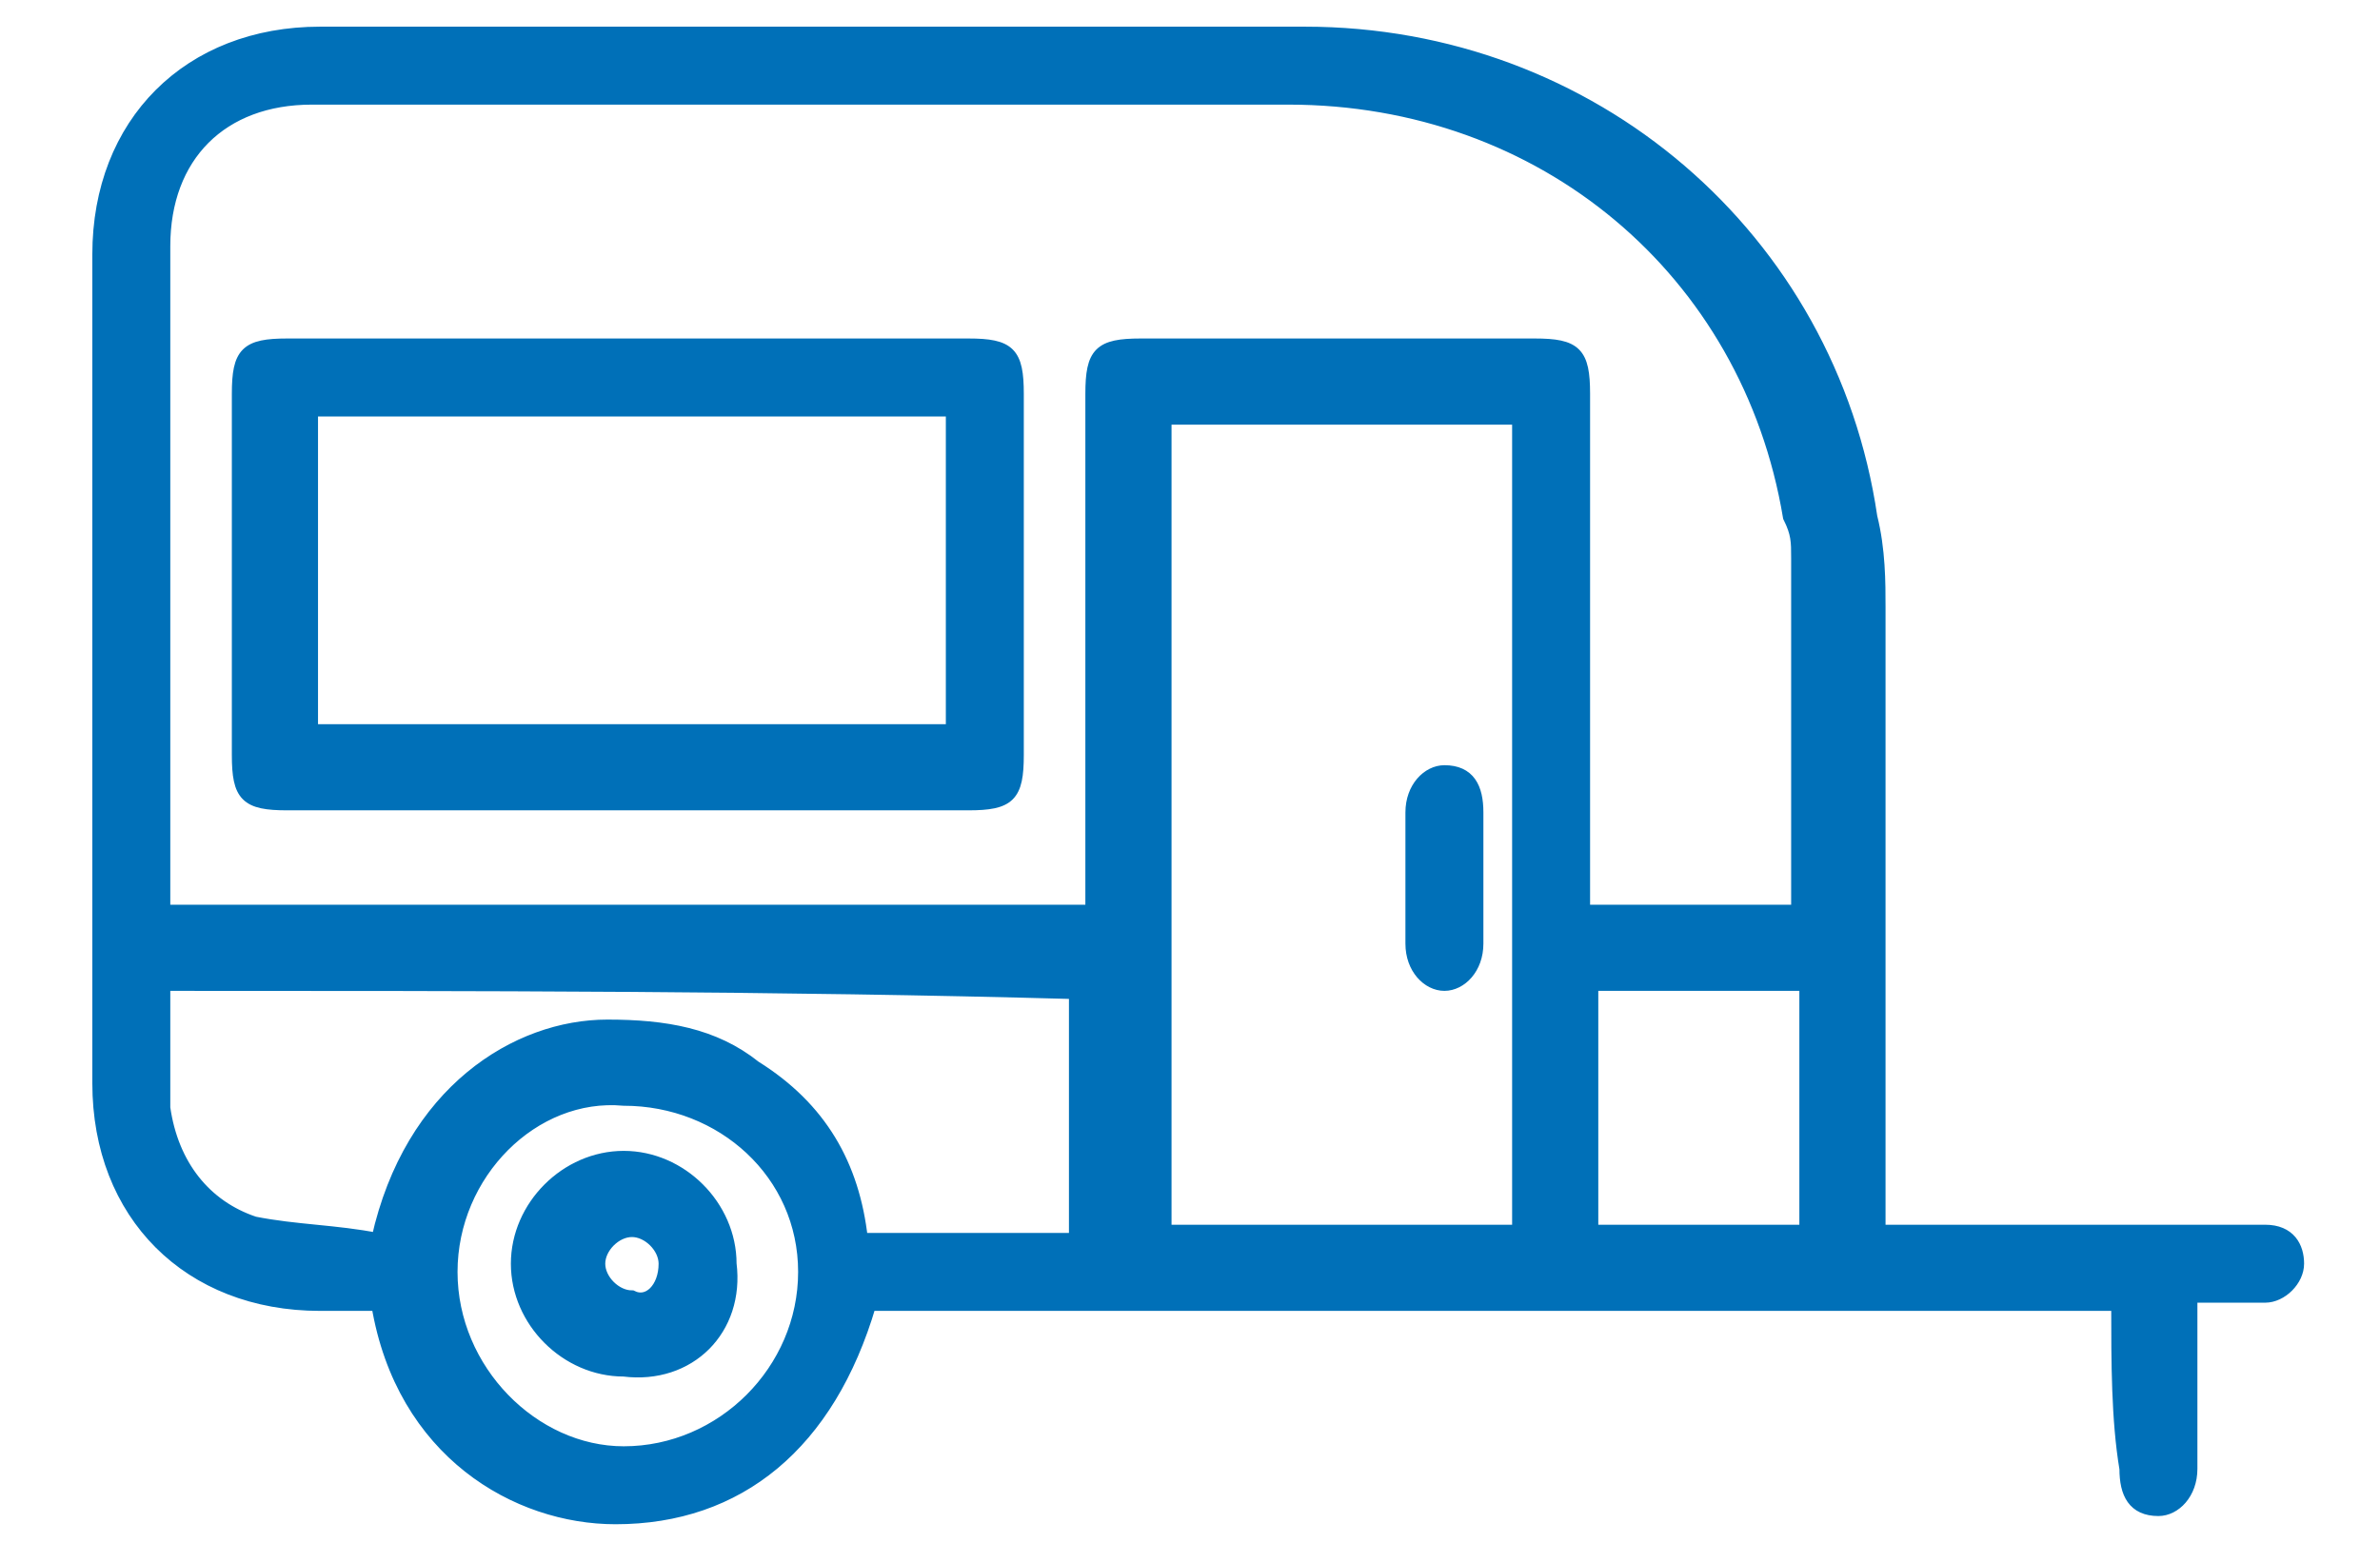 <?xml version="1.0" encoding="utf-8"?>
<!-- Generator: Adobe Illustrator 25.4.1, SVG Export Plug-In . SVG Version: 6.00 Build 0)  -->
<svg version="1.1" id="Layer_1" xmlns="http://www.w3.org/2000/svg" xmlns:xlink="http://www.w3.org/1999/xlink" x="0px" y="0px"
	 width="29px" height="18.8px" viewBox="0 0 29 18.8" style="enable-background:new 0 0 29 18.8;" xml:space="preserve">
<style type="text/css">
	.st0{fill:#0070B8;stroke:#0070B8;stroke-width:0.15;stroke-miterlimit:10;}
</style>
<g>
	<path class="st0" d="M25.8,15.9c-5.1,0-10.1,0-15.2,0c-0.5,1.7-1.6,2.6-3.1,2.6c-1.2,0-2.6-0.8-2.9-2.6c-0.2,0-0.5,0-0.7,0
		c-1.6,0-2.7-1.1-2.7-2.7c0-3.4,0-6.8,0-10.1c0-1.6,1.1-2.7,2.7-2.7c4,0,8,0,12,0c3.5,0,6.4,2.5,6.9,5.9c0.1,0.4,0.1,0.8,0.1,1.1
		c0,2.4,0,4.9,0,7.3c0,0.1,0,0.2,0,0.3c0.1,0,0.2,0,0.3,0c1.4,0,2.8,0,4.2,0c0.1,0,0.1,0,0.2,0c0.3,0,0.4,0.2,0.4,0.4
		c0,0.2-0.2,0.4-0.4,0.4c-0.3,0-0.6,0-0.9,0c0,0.2,0,0.4,0,0.6c0,0.5,0,1,0,1.5c0,0.3-0.2,0.5-0.4,0.5c-0.3,0-0.4-0.2-0.4-0.5
		C25.8,17.3,25.8,16.6,25.8,15.9z M2,11.1c3.8,0,7.5,0,11.3,0c0-0.1,0-0.2,0-0.3c0-2,0-4,0-6c0-0.5,0.1-0.6,0.6-0.6
		c1.6,0,3.2,0,4.8,0c0.5,0,0.6,0.1,0.6,0.6c0,2,0,4,0,6c0,0.1,0,0.2,0,0.3c0.9,0,1.7,0,2.6,0c0-1.5,0-2.9,0-4.3c0-0.2,0-0.3-0.1-0.5
		c-0.5-3-3-5.1-6.1-5.1c-4,0-7.9,0-11.9,0C2.7,1.2,2,1.9,2,3c0,2.6,0,5.2,0,7.8C2,10.9,2,11,2,11.1z M18.5,15c0-3.3,0-6.6,0-9.9
		c-1.4,0-2.9,0-4.3,0c0,3.3,0,6.6,0,9.9C15.6,15,17,15,18.5,15z M2,12c0,0.5,0,1,0,1.5c0.1,0.7,0.5,1.2,1.1,1.4
		c0.5,0.1,1,0.1,1.5,0.2c0.4-1.8,1.7-2.6,2.8-2.6c0.7,0,1.3,0.1,1.8,0.5c0.8,0.5,1.2,1.2,1.3,2.1c0.9,0,1.7,0,2.6,0c0-1,0-2,0-3
		C9.5,12,5.8,12,2,12z M5.5,15.5c0,1.2,1,2.2,2.1,2.2c1.2,0,2.2-1,2.2-2.2c0-1.2-1-2.1-2.2-2.1C6.5,13.3,5.5,14.3,5.5,15.5z
		 M19.4,12c0,1,0,2,0,3c0.9,0,1.7,0,2.6,0c0-1,0-2,0-3C21.1,12,20.2,12,19.4,12z"/>
	<path class="st0" d="M7.7,9.8c-1.4,0-2.8,0-4.2,0C3,9.8,2.9,9.7,2.9,9.2c0-1.5,0-3,0-4.4c0-0.5,0.1-0.6,0.6-0.6c2.8,0,5.6,0,8.3,0
		c0.5,0,0.6,0.1,0.6,0.6c0,1.5,0,3,0,4.4c0,0.5-0.1,0.6-0.6,0.6C10.4,9.8,9,9.8,7.7,9.8z M3.8,8.9c2.6,0,5.2,0,7.8,0
		c0-1.3,0-2.6,0-3.9c-2.6,0-5.2,0-7.8,0C3.8,6.4,3.8,7.6,3.8,8.9z"/>
	<path class="st0" d="M18,10.7c0,0.3,0,0.5,0,0.8c0,0.3-0.2,0.5-0.4,0.5c-0.2,0-0.4-0.2-0.4-0.5c0-0.5,0-1.1,0-1.6
		c0-0.3,0.2-0.5,0.4-0.5c0.3,0,0.4,0.2,0.4,0.5C18,10.1,18,10.4,18,10.7z"/>
	<path class="st0" d="M7.6,16.7c-0.7,0-1.3-0.6-1.3-1.3c0-0.7,0.6-1.3,1.3-1.3c0.7,0,1.3,0.6,1.3,1.3C9,16.2,8.4,16.8,7.6,16.7z
		 M8.1,15.4c0-0.2-0.2-0.4-0.4-0.4c-0.2,0-0.4,0.2-0.4,0.4c0,0.2,0.2,0.4,0.4,0.4C7.9,15.9,8.1,15.7,8.1,15.4z"/>
</g>
</svg>
